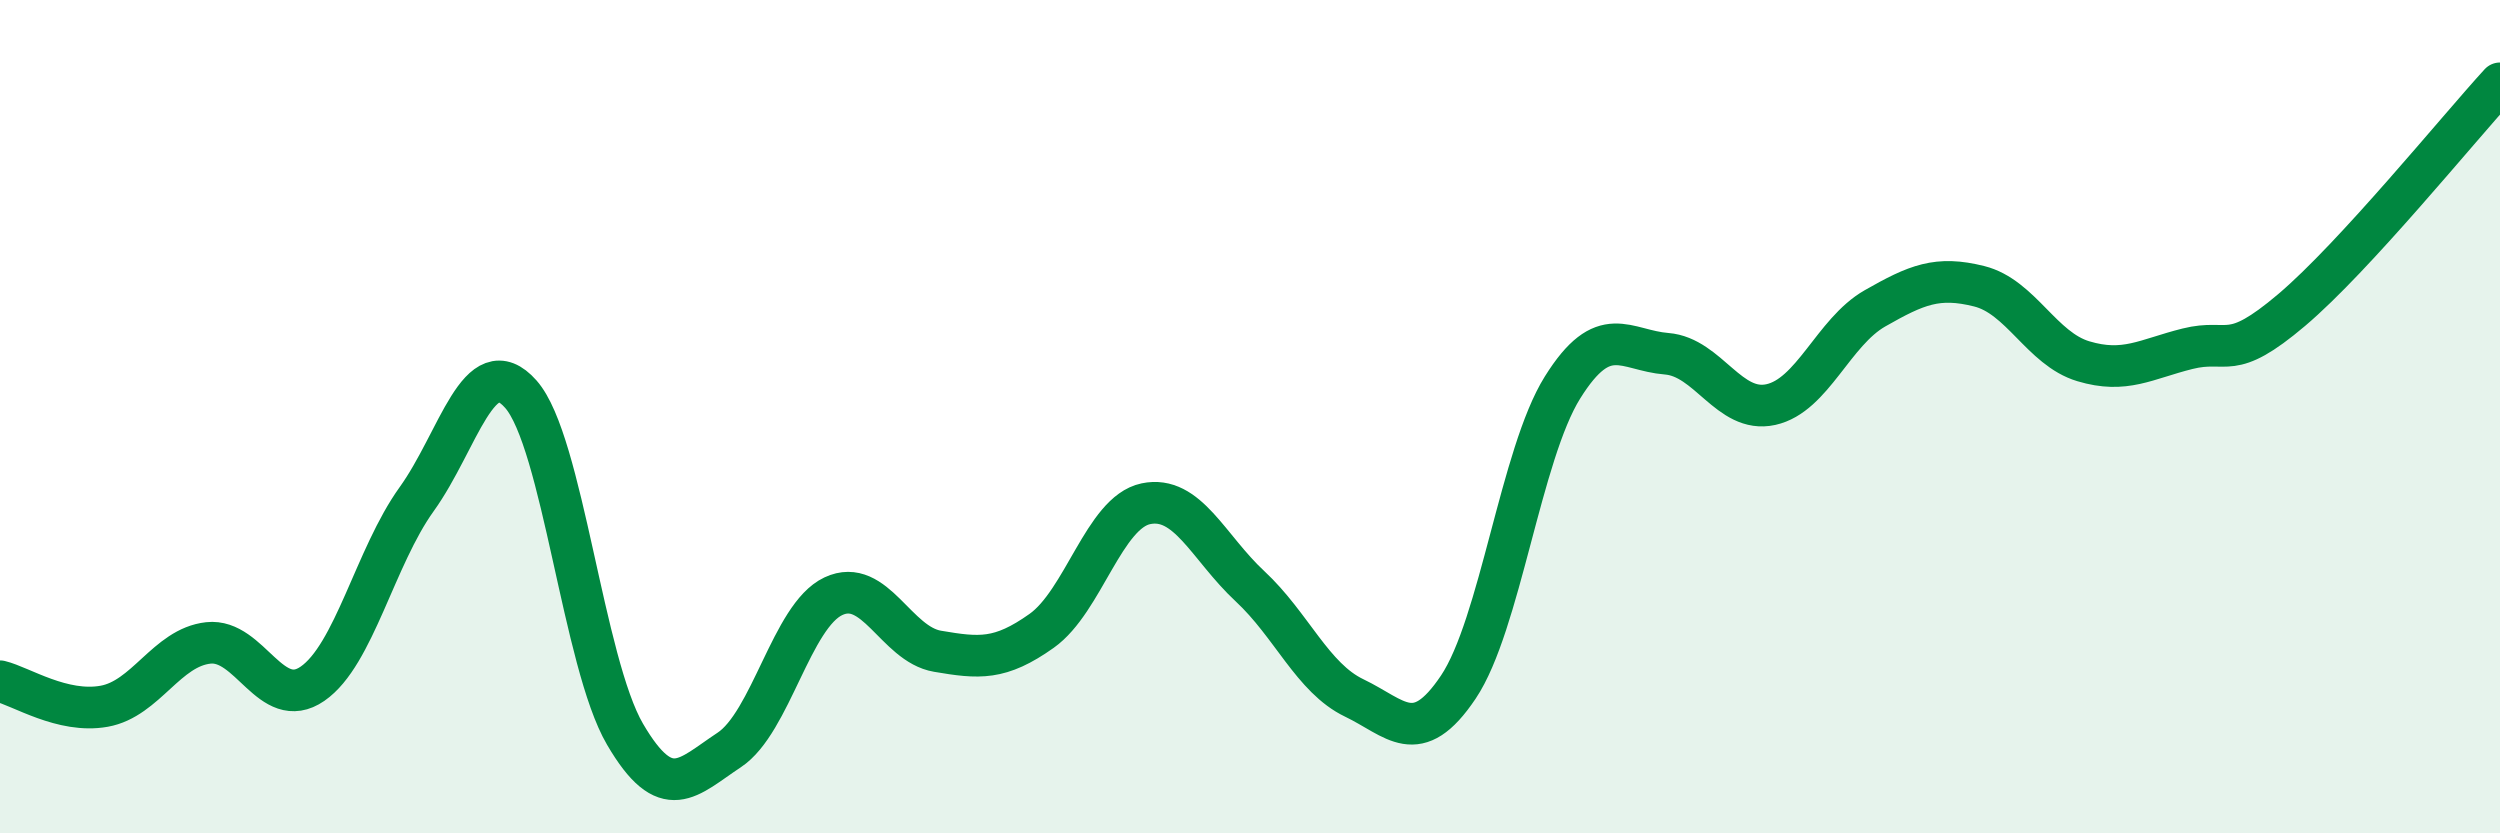 
    <svg width="60" height="20" viewBox="0 0 60 20" xmlns="http://www.w3.org/2000/svg">
      <path
        d="M 0,16.35 C 0.5,16.47 1.5,17.13 2.5,16.95 C 3.5,16.77 4,15.54 5,15.43 C 6,15.32 6.5,17.1 7.5,16.41 C 8.5,15.72 9,13.37 10,11.98 C 11,10.59 11.5,8.33 12.5,9.46 C 13.5,10.59 14,15.91 15,17.62 C 16,19.33 16.5,18.66 17.5,18 C 18.5,17.34 19,14.78 20,14.31 C 21,13.84 21.5,15.46 22.5,15.63 C 23.5,15.8 24,15.85 25,15.14 C 26,14.43 26.5,12.3 27.5,12.09 C 28.5,11.88 29,13.14 30,14.07 C 31,15 31.5,16.27 32.5,16.75 C 33.5,17.23 34,17.98 35,16.49 C 36,15 36.5,10.9 37.5,9.3 C 38.5,7.7 39,8.41 40,8.49 C 41,8.57 41.5,9.93 42.5,9.71 C 43.5,9.49 44,7.97 45,7.4 C 46,6.83 46.5,6.62 47.5,6.87 C 48.5,7.12 49,8.37 50,8.67 C 51,8.97 51.5,8.62 52.5,8.37 C 53.5,8.12 53.5,8.71 55,7.44 C 56.5,6.17 59,3.09 60,2L60 20L0 20Z"
        fill="#008740"
        opacity="0.1"
        stroke-linecap="round"
        stroke-linejoin="round"
      />
      <path
        d="M 0,16.35 C 0.5,16.47 1.5,17.13 2.5,16.95 C 3.5,16.77 4,15.54 5,15.43 C 6,15.32 6.5,17.1 7.5,16.41 C 8.5,15.72 9,13.37 10,11.98 C 11,10.59 11.5,8.33 12.5,9.46 C 13.5,10.59 14,15.91 15,17.62 C 16,19.33 16.5,18.66 17.5,18 C 18.5,17.34 19,14.78 20,14.31 C 21,13.84 21.5,15.46 22.5,15.63 C 23.5,15.8 24,15.85 25,15.14 C 26,14.43 26.5,12.3 27.5,12.09 C 28.5,11.88 29,13.14 30,14.07 C 31,15 31.5,16.27 32.5,16.75 C 33.5,17.23 34,17.98 35,16.49 C 36,15 36.5,10.9 37.5,9.3 C 38.5,7.7 39,8.41 40,8.49 C 41,8.57 41.5,9.93 42.5,9.71 C 43.5,9.49 44,7.97 45,7.4 C 46,6.83 46.5,6.62 47.5,6.87 C 48.5,7.12 49,8.37 50,8.67 C 51,8.97 51.5,8.62 52.5,8.37 C 53.5,8.12 53.5,8.71 55,7.44 C 56.5,6.17 59,3.09 60,2"
        stroke="#008740"
        stroke-width="1"
        fill="none"
        stroke-linecap="round"
        stroke-linejoin="round"
      />
    </svg>
  